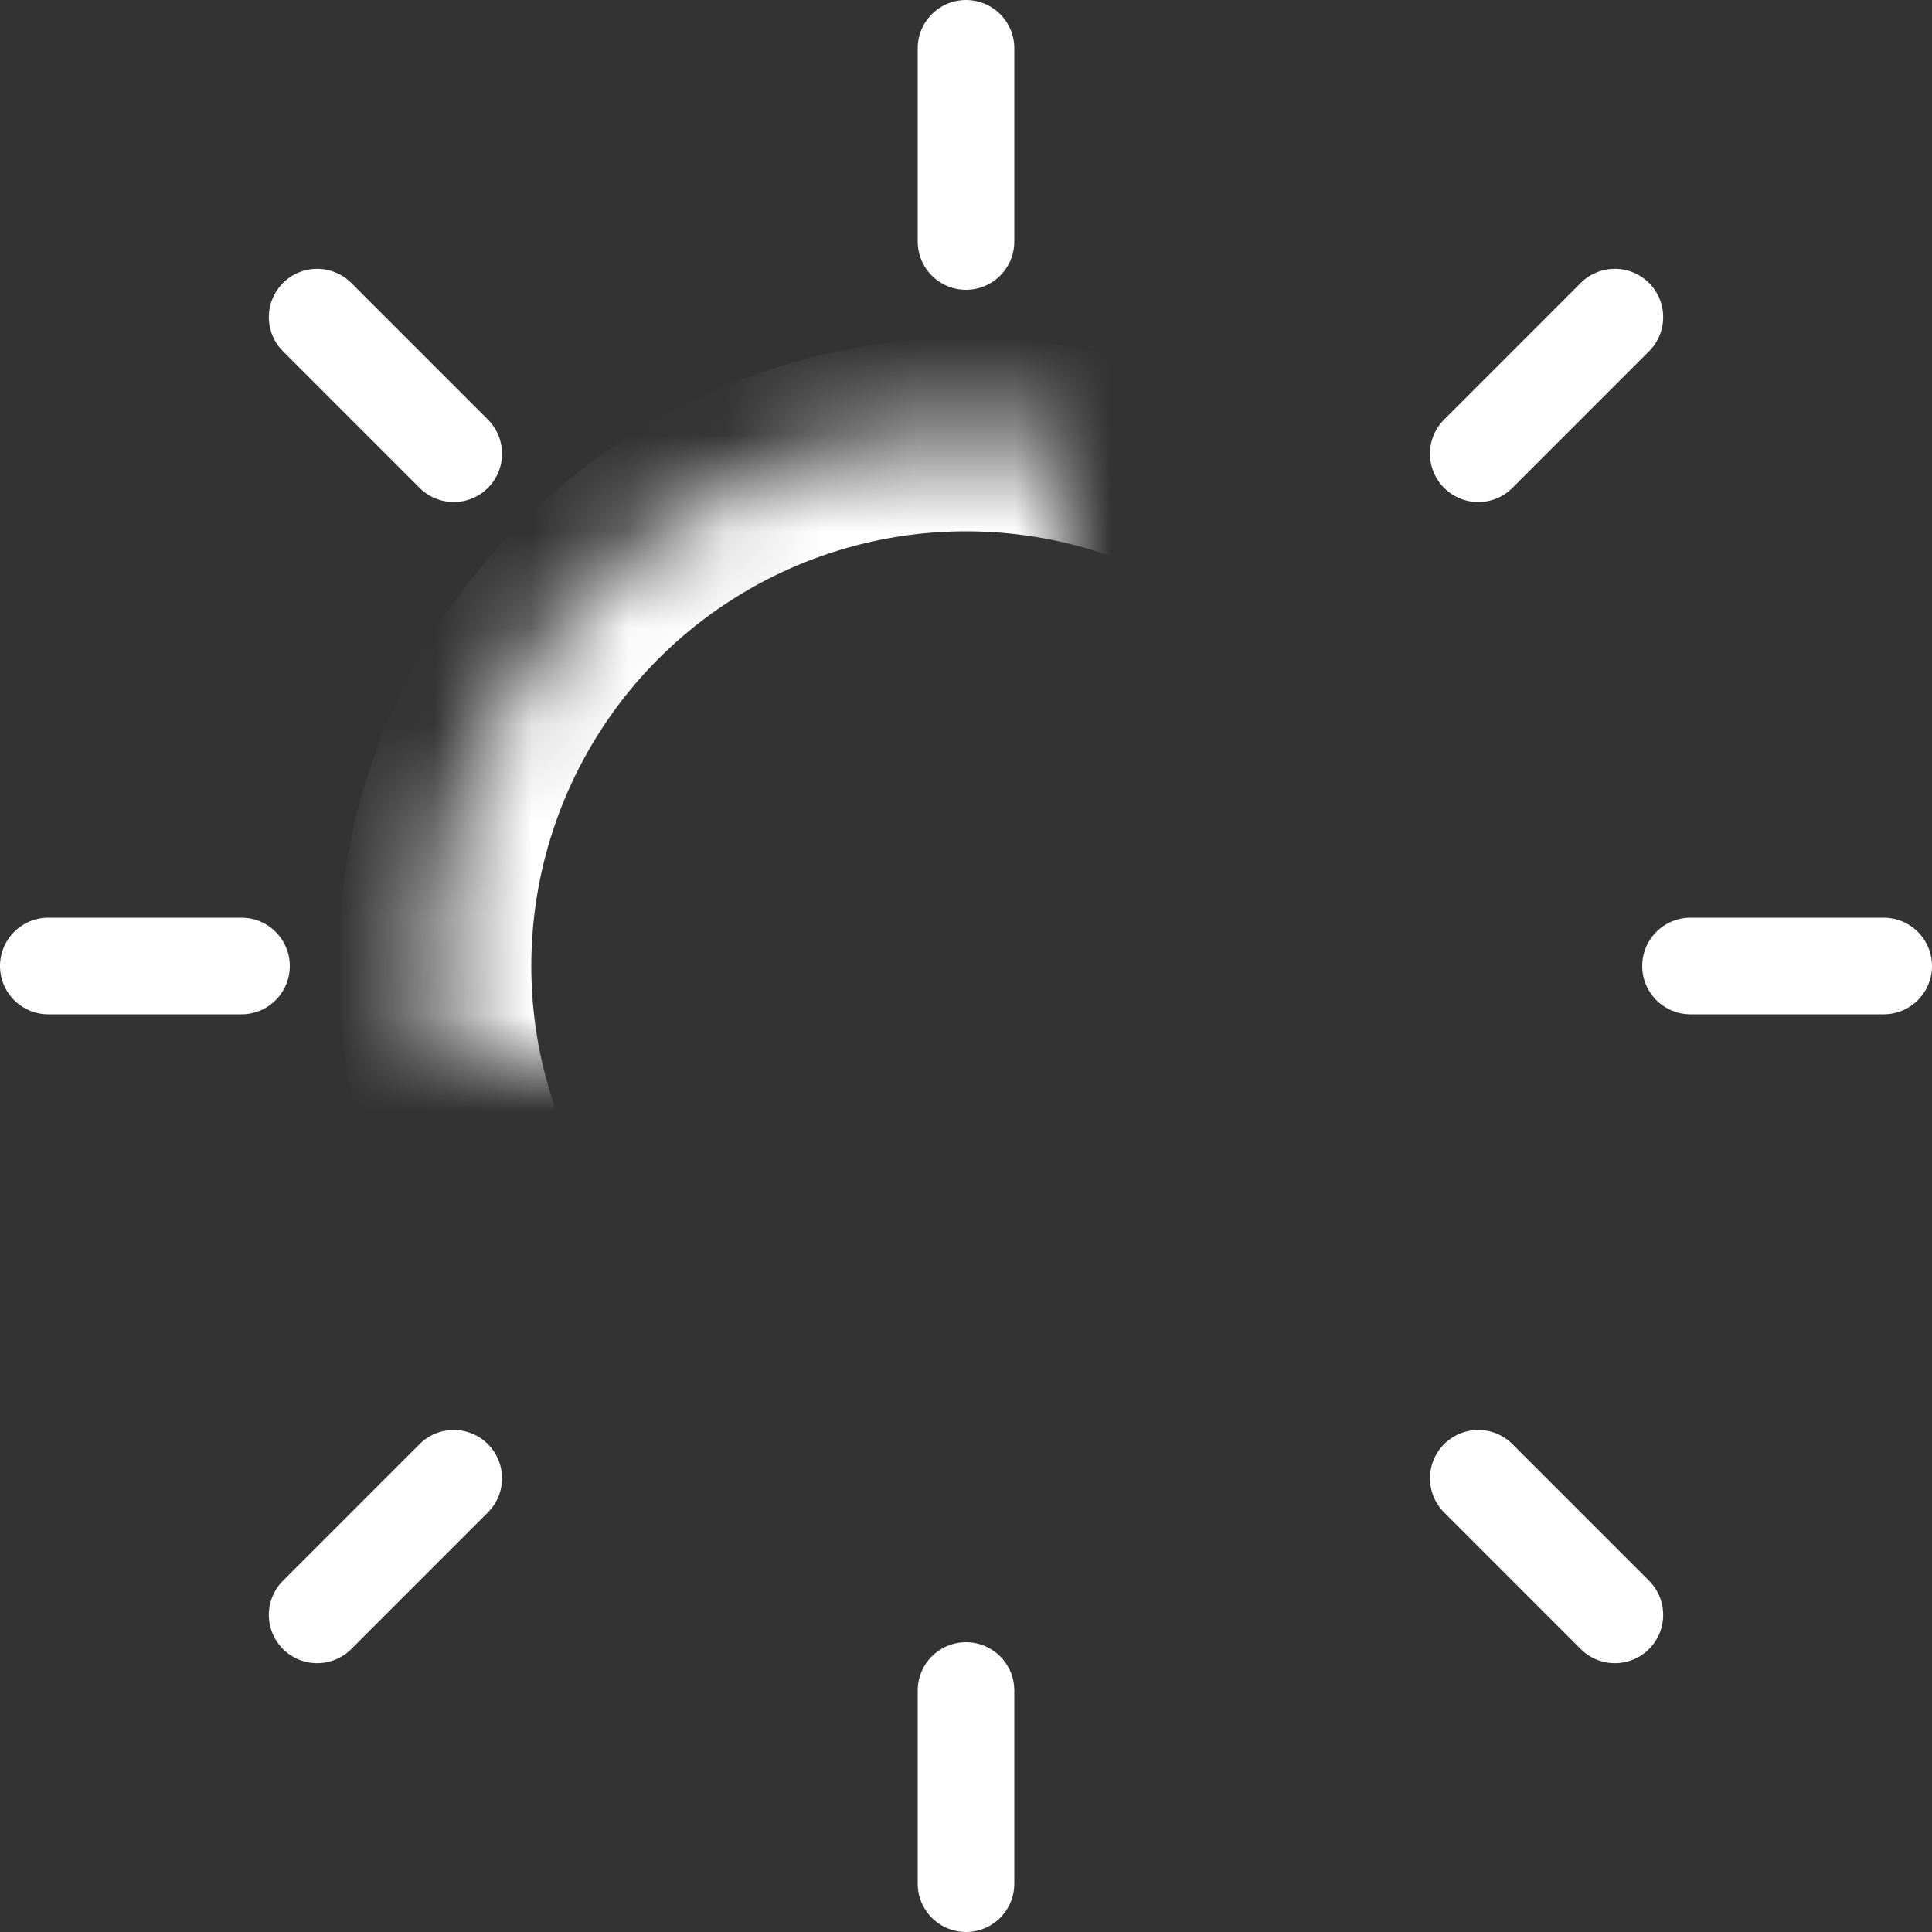 <?xml version="1.0" encoding="UTF-8" standalone="no"?>
<svg width="20px" height="20px" viewBox="0 0 20 20" version="1.1" xmlns="http://www.w3.org/2000/svg" xmlns:xlink="http://www.w3.org/1999/xlink">
    <rect x="0" y="0" width="20" height="20" fill="#333333" stroke="none"/>
    <!-- Generator: Sketch 3.8.3 (29802) - http://www.bohemiancoding.com/sketch -->
    <title>20x20/Sun</title>
    <desc>Created with Sketch.</desc>
    <defs>
        <circle id="path-1" cx="10" cy="10" r="5.5"></circle>
        <mask id="mask-2" maskContentUnits="userSpaceOnUse" maskUnits="objectBoundingBox" x="0" y="0" width="11" height="11" fill="white">
            <use xlink:href="#path-1"></use>
        </mask>
    </defs>
    <g id="20x20" stroke="none" stroke-width="1" fill="none" fill-rule="evenodd">
        <g id="20x20/Sun" stroke="#ffffff">
            <g id="Sun">
                <g id="Icon">
                    <use id="Line-100" mask="url(#mask-2)" stroke-width="2" xlink:href="#path-1"></use>
                    <path d="M10,0.5 L10,2.5" id="Line-99" stroke-linecap="round" stroke-linejoin="round"></path>
                    <path d="M10,17.5 L10,19.5" id="Line-98" stroke-linecap="round" stroke-linejoin="round"></path>
                    <path d="M18.5,9 L18.5,11" id="Line-97" stroke-linecap="round" stroke-linejoin="round" transform="translate(18.5, 10) rotate(-270) translate(-18.5, -10) "></path>
                    <path d="M1.5,9 L1.5,11" id="Line-96" stroke-linecap="round" stroke-linejoin="round" transform="translate(1.5, 10) rotate(-270) translate(-1.5, -10) "></path>
                    <path d="M16.01,15.01 L16.01,17.01" id="Line-95" stroke-linecap="round" stroke-linejoin="round" transform="translate(16.01, 16.01) rotate(-225) translate(-16.01, -16.01) "></path>
                    <path d="M3.99,2.99 L3.99,4.99" id="Line-94" stroke-linecap="round" stroke-linejoin="round" transform="translate(3.99, 3.99) rotate(-225) translate(-3.99, -3.99) "></path>
                    <path d="M3.99,15.01 L3.99,17.01" id="Line-93" stroke-linecap="round" stroke-linejoin="round" transform="translate(3.99, 16.01) rotate(-135) translate(-3.99, -16.01) "></path>
                    <path d="M16.01,2.99 L16.01,4.99" id="Line-92" stroke-linecap="round" stroke-linejoin="round" transform="translate(16.01, 3.99) rotate(-135) translate(-16.01, -3.99) "></path>
                </g>
            </g>
        </g>
    </g>
</svg>
